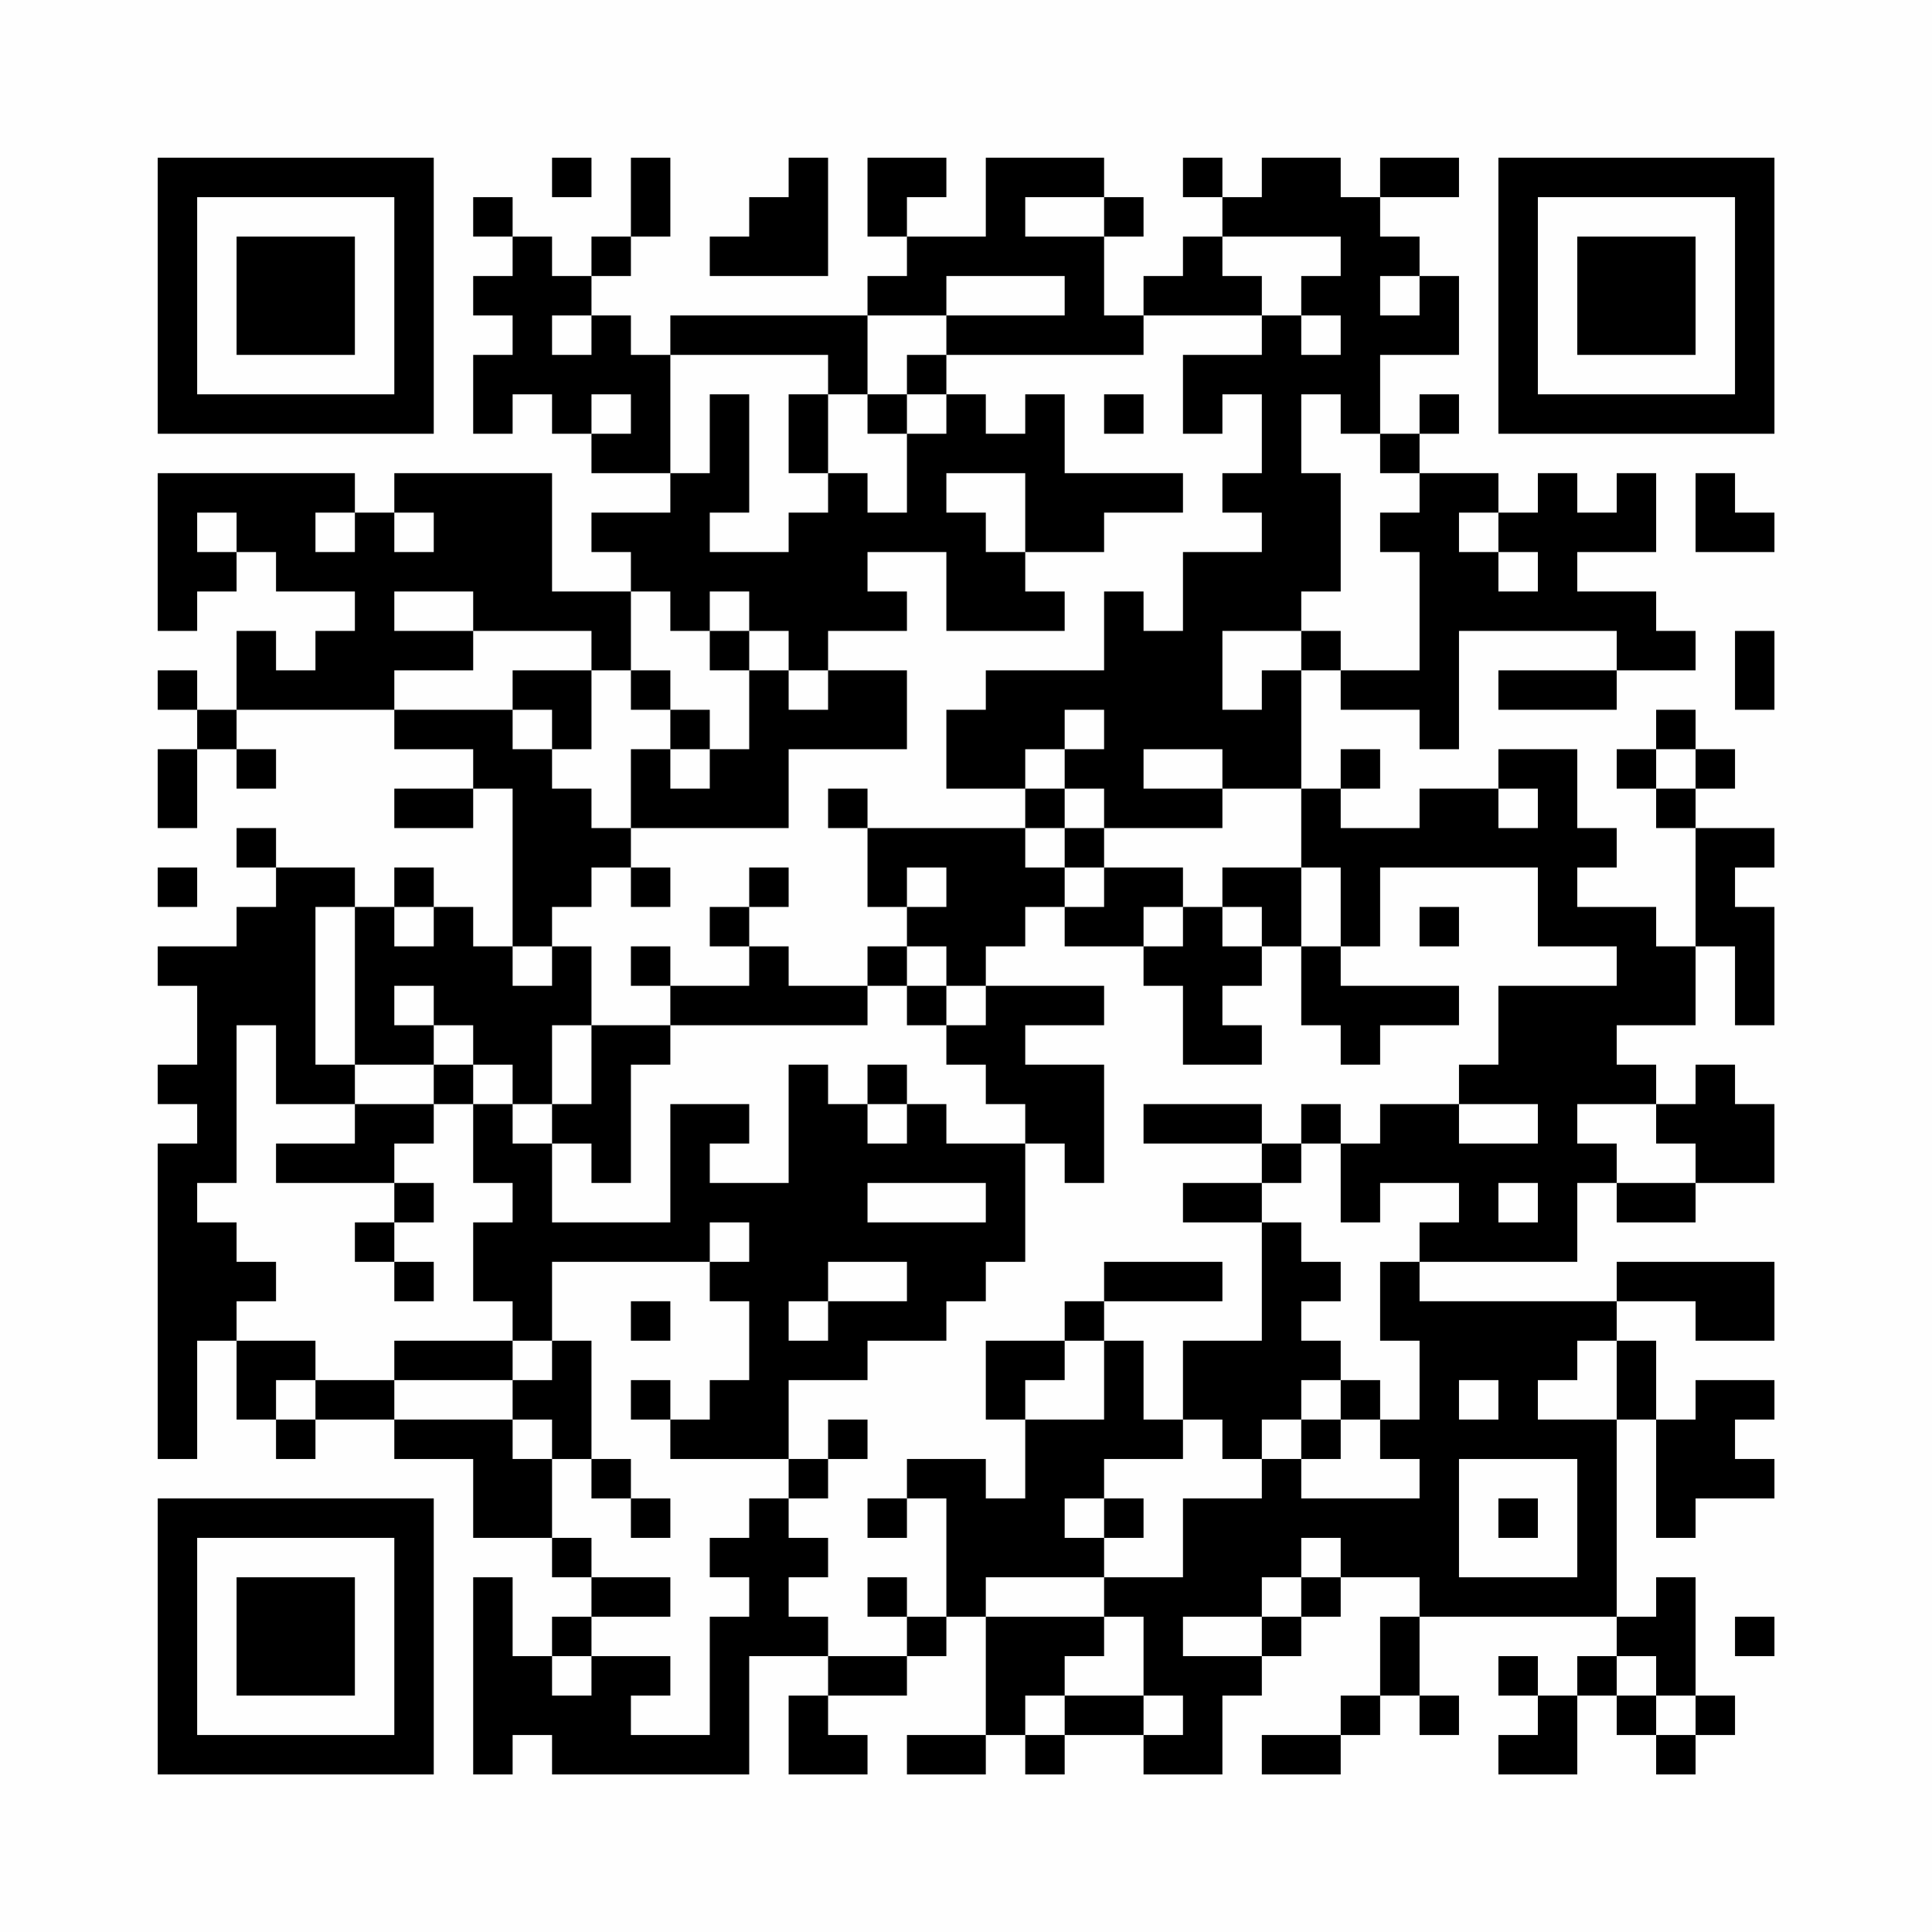 <?xml version="1.0" encoding="UTF-8"?>
<svg xmlns="http://www.w3.org/2000/svg" version="1.1" width="200" height="200" viewBox="0 0 200 200"><rect x="0" y="0" width="200" height="200" fill="#fefefe"/><g transform="scale(4.082)"><g transform="translate(4,4)"><path fill-rule="evenodd" d="M10 0L10 1L11 1L11 0ZM12 0L12 2L11 2L11 3L10 3L10 2L9 2L9 1L8 1L8 2L9 2L9 3L8 3L8 4L9 4L9 5L8 5L8 7L9 7L9 6L10 6L10 7L11 7L11 8L13 8L13 9L11 9L11 10L12 10L12 11L10 11L10 8L6 8L6 9L5 9L5 8L0 8L0 12L1 12L1 11L2 11L2 10L3 10L3 11L5 11L5 12L4 12L4 13L3 13L3 12L2 12L2 14L1 14L1 13L0 13L0 14L1 14L1 15L0 15L0 17L1 17L1 15L2 15L2 16L3 16L3 15L2 15L2 14L6 14L6 15L8 15L8 16L6 16L6 17L8 17L8 16L9 16L9 20L8 20L8 19L7 19L7 18L6 18L6 19L5 19L5 18L3 18L3 17L2 17L2 18L3 18L3 19L2 19L2 20L0 20L0 21L1 21L1 23L0 23L0 24L1 24L1 25L0 25L0 33L1 33L1 30L2 30L2 32L3 32L3 33L4 33L4 32L6 32L6 33L8 33L8 35L10 35L10 36L11 36L11 37L10 37L10 38L9 38L9 36L8 36L8 41L9 41L9 40L10 40L10 41L15 41L15 38L17 38L17 39L16 39L16 41L18 41L18 40L17 40L17 39L19 39L19 38L20 38L20 37L21 37L21 40L19 40L19 41L21 41L21 40L22 40L22 41L23 41L23 40L25 40L25 41L27 41L27 39L28 39L28 38L29 38L29 37L30 37L30 36L32 36L32 37L31 37L31 39L30 39L30 40L28 40L28 41L30 41L30 40L31 40L31 39L32 39L32 40L33 40L33 39L32 39L32 37L37 37L37 38L36 38L36 39L35 39L35 38L34 38L34 39L35 39L35 40L34 40L34 41L36 41L36 39L37 39L37 40L38 40L38 41L39 41L39 40L40 40L40 39L39 39L39 36L38 36L38 37L37 37L37 32L38 32L38 35L39 35L39 34L41 34L41 33L40 33L40 32L41 32L41 31L39 31L39 32L38 32L38 30L37 30L37 29L39 29L39 30L41 30L41 28L37 28L37 29L32 29L32 28L36 28L36 26L37 26L37 27L39 27L39 26L41 26L41 24L40 24L40 23L39 23L39 24L38 24L38 23L37 23L37 22L39 22L39 20L40 20L40 22L41 22L41 19L40 19L40 18L41 18L41 17L39 17L39 16L40 16L40 15L39 15L39 14L38 14L38 15L37 15L37 16L38 16L38 17L39 17L39 20L38 20L38 19L36 19L36 18L37 18L37 17L36 17L36 15L34 15L34 16L32 16L32 17L30 17L30 16L31 16L31 15L30 15L30 16L29 16L29 13L30 13L30 14L32 14L32 15L33 15L33 12L37 12L37 13L34 13L34 14L37 14L37 13L39 13L39 12L38 12L38 11L36 11L36 10L38 10L38 8L37 8L37 9L36 9L36 8L35 8L35 9L34 9L34 8L32 8L32 7L33 7L33 6L32 6L32 7L31 7L31 5L33 5L33 3L32 3L32 2L31 2L31 1L33 1L33 0L31 0L31 1L30 1L30 0L28 0L28 1L27 1L27 0L26 0L26 1L27 1L27 2L26 2L26 3L25 3L25 4L24 4L24 2L25 2L25 1L24 1L24 0L21 0L21 2L19 2L19 1L20 1L20 0L18 0L18 2L19 2L19 3L18 3L18 4L13 4L13 5L12 5L12 4L11 4L11 3L12 3L12 2L13 2L13 0ZM16 0L16 1L15 1L15 2L14 2L14 3L17 3L17 0ZM22 1L22 2L24 2L24 1ZM27 2L27 3L28 3L28 4L25 4L25 5L20 5L20 4L23 4L23 3L20 3L20 4L18 4L18 6L17 6L17 5L13 5L13 8L14 8L14 6L15 6L15 9L14 9L14 10L16 10L16 9L17 9L17 8L18 8L18 9L19 9L19 7L20 7L20 6L21 6L21 7L22 7L22 6L23 6L23 8L26 8L26 9L24 9L24 10L22 10L22 8L20 8L20 9L21 9L21 10L22 10L22 11L23 11L23 12L20 12L20 10L18 10L18 11L19 11L19 12L17 12L17 13L16 13L16 12L15 12L15 11L14 11L14 12L13 12L13 11L12 11L12 13L11 13L11 12L8 12L8 11L6 11L6 12L8 12L8 13L6 13L6 14L9 14L9 15L10 15L10 16L11 16L11 17L12 17L12 18L11 18L11 19L10 19L10 20L9 20L9 21L10 21L10 20L11 20L11 22L10 22L10 24L9 24L9 23L8 23L8 22L7 22L7 21L6 21L6 22L7 22L7 23L5 23L5 19L4 19L4 23L5 23L5 24L3 24L3 22L2 22L2 26L1 26L1 27L2 27L2 28L3 28L3 29L2 29L2 30L4 30L4 31L3 31L3 32L4 32L4 31L6 31L6 32L9 32L9 33L10 33L10 35L11 35L11 36L13 36L13 37L11 37L11 38L10 38L10 39L11 39L11 38L13 38L13 39L12 39L12 40L14 40L14 37L15 37L15 36L14 36L14 35L15 35L15 34L16 34L16 35L17 35L17 36L16 36L16 37L17 37L17 38L19 38L19 37L20 37L20 34L19 34L19 33L21 33L21 34L22 34L22 32L24 32L24 30L25 30L25 32L26 32L26 33L24 33L24 34L23 34L23 35L24 35L24 36L21 36L21 37L24 37L24 38L23 38L23 39L22 39L22 40L23 40L23 39L25 39L25 40L26 40L26 39L25 39L25 37L24 37L24 36L26 36L26 34L28 34L28 33L29 33L29 34L32 34L32 33L31 33L31 32L32 32L32 30L31 30L31 28L32 28L32 27L33 27L33 26L31 26L31 27L30 27L30 25L31 25L31 24L33 24L33 25L35 25L35 24L33 24L33 23L34 23L34 21L37 21L37 20L35 20L35 18L31 18L31 20L30 20L30 18L29 18L29 16L27 16L27 15L25 15L25 16L27 16L27 17L24 17L24 16L23 16L23 15L24 15L24 14L23 14L23 15L22 15L22 16L20 16L20 14L21 14L21 13L24 13L24 11L25 11L25 12L26 12L26 10L28 10L28 9L27 9L27 8L28 8L28 6L27 6L27 7L26 7L26 5L28 5L28 4L29 4L29 5L30 5L30 4L29 4L29 3L30 3L30 2ZM31 3L31 4L32 4L32 3ZM10 4L10 5L11 5L11 4ZM19 5L19 6L18 6L18 7L19 7L19 6L20 6L20 5ZM11 6L11 7L12 7L12 6ZM16 6L16 8L17 8L17 6ZM24 6L24 7L25 7L25 6ZM29 6L29 8L30 8L30 11L29 11L29 12L27 12L27 14L28 14L28 13L29 13L29 12L30 12L30 13L32 13L32 10L31 10L31 9L32 9L32 8L31 8L31 7L30 7L30 6ZM39 8L39 10L41 10L41 9L40 9L40 8ZM1 9L1 10L2 10L2 9ZM4 9L4 10L5 10L5 9ZM6 9L6 10L7 10L7 9ZM33 9L33 10L34 10L34 11L35 11L35 10L34 10L34 9ZM14 12L14 13L15 13L15 15L14 15L14 14L13 14L13 13L12 13L12 14L13 14L13 15L12 15L12 17L16 17L16 15L19 15L19 13L17 13L17 14L16 14L16 13L15 13L15 12ZM40 12L40 14L41 14L41 12ZM9 13L9 14L10 14L10 15L11 15L11 13ZM13 15L13 16L14 16L14 15ZM38 15L38 16L39 16L39 15ZM17 16L17 17L18 17L18 19L19 19L19 20L18 20L18 21L16 21L16 20L15 20L15 19L16 19L16 18L15 18L15 19L14 19L14 20L15 20L15 21L13 21L13 20L12 20L12 21L13 21L13 22L11 22L11 24L10 24L10 25L9 25L9 24L8 24L8 23L7 23L7 24L5 24L5 25L3 25L3 26L6 26L6 27L5 27L5 28L6 28L6 29L7 29L7 28L6 28L6 27L7 27L7 26L6 26L6 25L7 25L7 24L8 24L8 26L9 26L9 27L8 27L8 29L9 29L9 30L6 30L6 31L9 31L9 32L10 32L10 33L11 33L11 34L12 34L12 35L13 35L13 34L12 34L12 33L11 33L11 30L10 30L10 28L14 28L14 29L15 29L15 31L14 31L14 32L13 32L13 31L12 31L12 32L13 32L13 33L16 33L16 34L17 34L17 33L18 33L18 32L17 32L17 33L16 33L16 31L18 31L18 30L20 30L20 29L21 29L21 28L22 28L22 25L23 25L23 26L24 26L24 23L22 23L22 22L24 22L24 21L21 21L21 20L22 20L22 19L23 19L23 20L25 20L25 21L26 21L26 23L28 23L28 22L27 22L27 21L28 21L28 20L29 20L29 22L30 22L30 23L31 23L31 22L33 22L33 21L30 21L30 20L29 20L29 18L27 18L27 19L26 19L26 18L24 18L24 17L23 17L23 16L22 16L22 17L18 17L18 16ZM34 16L34 17L35 17L35 16ZM22 17L22 18L23 18L23 19L24 19L24 18L23 18L23 17ZM0 18L0 19L1 19L1 18ZM12 18L12 19L13 19L13 18ZM19 18L19 19L20 19L20 18ZM6 19L6 20L7 20L7 19ZM25 19L25 20L26 20L26 19ZM27 19L27 20L28 20L28 19ZM32 19L32 20L33 20L33 19ZM19 20L19 21L18 21L18 22L13 22L13 23L12 23L12 26L11 26L11 25L10 25L10 27L13 27L13 24L15 24L15 25L14 25L14 26L16 26L16 23L17 23L17 24L18 24L18 25L19 25L19 24L20 24L20 25L22 25L22 24L21 24L21 23L20 23L20 22L21 22L21 21L20 21L20 20ZM19 21L19 22L20 22L20 21ZM18 23L18 24L19 24L19 23ZM25 24L25 25L28 25L28 26L26 26L26 27L28 27L28 30L26 30L26 32L27 32L27 33L28 33L28 32L29 32L29 33L30 33L30 32L31 32L31 31L30 31L30 30L29 30L29 29L30 29L30 28L29 28L29 27L28 27L28 26L29 26L29 25L30 25L30 24L29 24L29 25L28 25L28 24ZM36 24L36 25L37 25L37 26L39 26L39 25L38 25L38 24ZM18 26L18 27L21 27L21 26ZM34 26L34 27L35 27L35 26ZM14 27L14 28L15 28L15 27ZM17 28L17 29L16 29L16 30L17 30L17 29L19 29L19 28ZM24 28L24 29L23 29L23 30L21 30L21 32L22 32L22 31L23 31L23 30L24 30L24 29L27 29L27 28ZM12 29L12 30L13 30L13 29ZM9 30L9 31L10 31L10 30ZM36 30L36 31L35 31L35 32L37 32L37 30ZM29 31L29 32L30 32L30 31ZM33 31L33 32L34 32L34 31ZM33 33L33 36L36 36L36 33ZM18 34L18 35L19 35L19 34ZM24 34L24 35L25 35L25 34ZM34 34L34 35L35 35L35 34ZM29 35L29 36L28 36L28 37L26 37L26 38L28 38L28 37L29 37L29 36L30 36L30 35ZM18 36L18 37L19 37L19 36ZM40 37L40 38L41 38L41 37ZM37 38L37 39L38 39L38 40L39 40L39 39L38 39L38 38ZM0 0L0 7L7 7L7 0ZM1 1L1 6L6 6L6 1ZM2 2L2 5L5 5L5 2ZM34 0L34 7L41 7L41 0ZM35 1L35 6L40 6L40 1ZM36 2L36 5L39 5L39 2ZM0 34L0 41L7 41L7 34ZM1 35L1 40L6 40L6 35ZM2 36L2 39L5 39L5 36Z" fill="#000000"/></g></g></svg>
